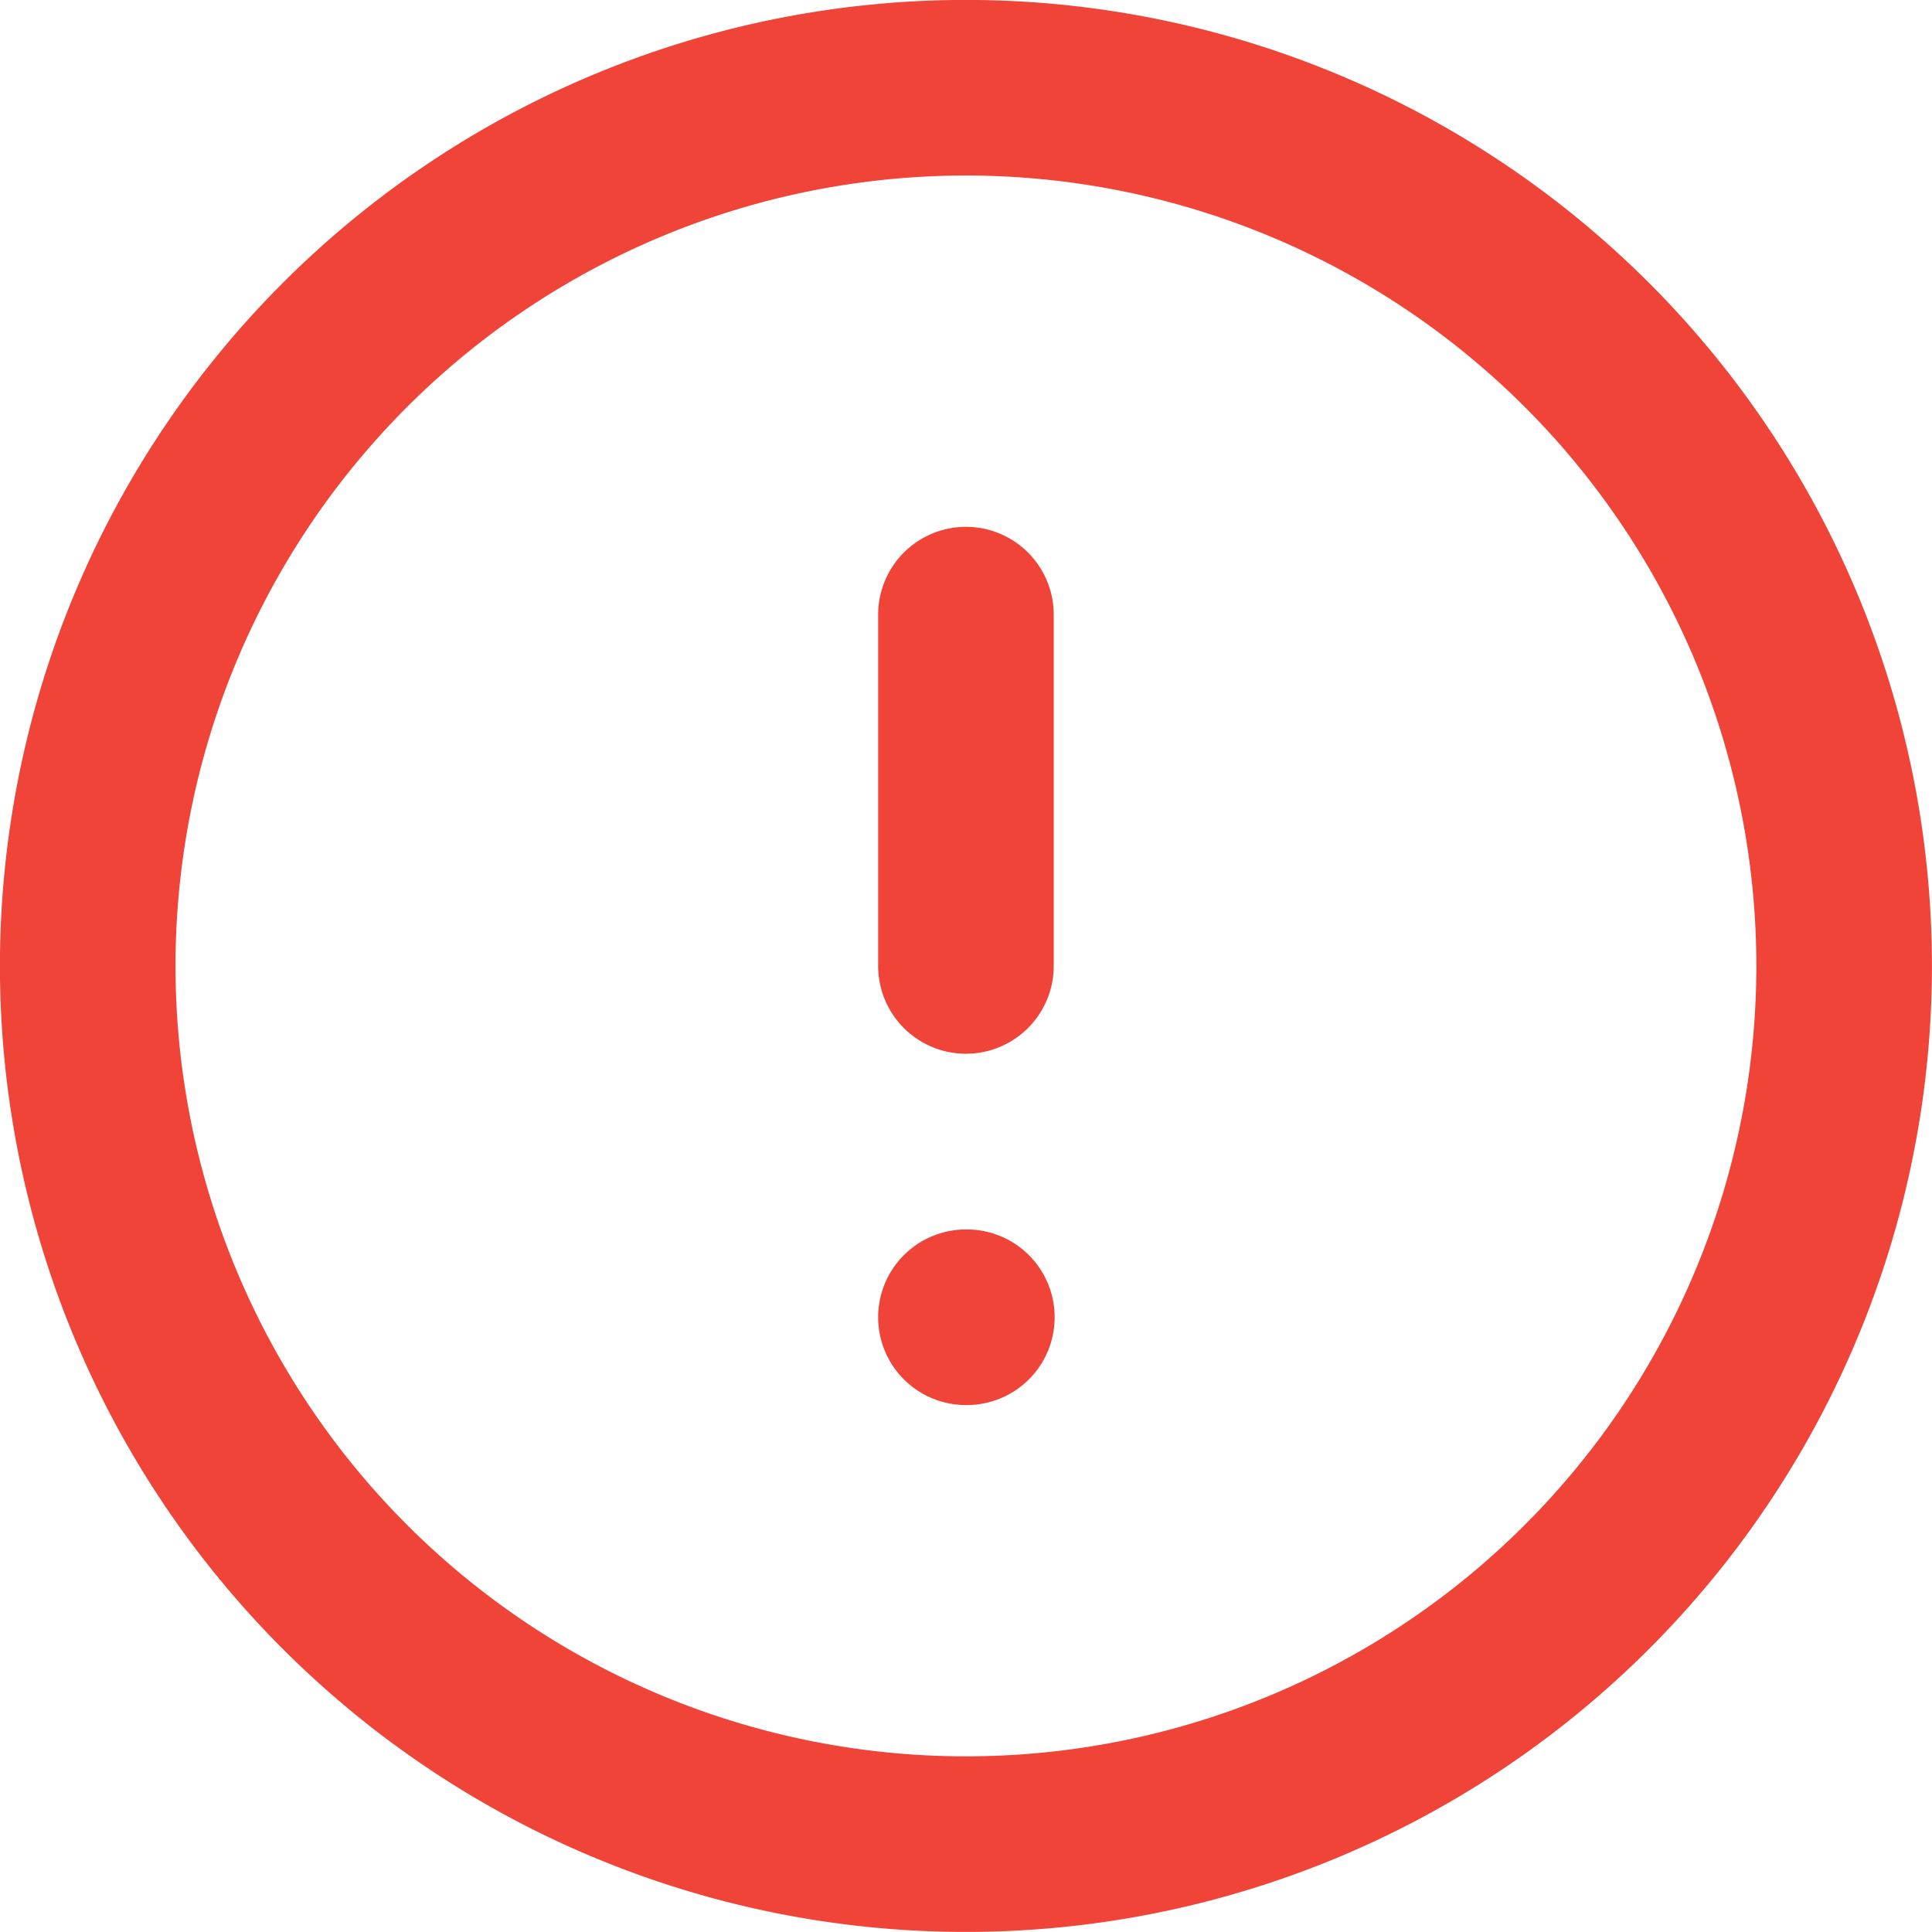 <svg xmlns="http://www.w3.org/2000/svg" width="14.667" height="14.667" viewBox="0 0 14.667 14.667">
  <path id="Icon" d="M8,5.333V8m0,2.667h.007M14.667,8A6.667,6.667,0,1,1,8,1.333,6.667,6.667,0,0,1,14.667,8Z" transform="translate(-0.667 -0.667)" fill="none" stroke="#f04438" stroke-linecap="round" stroke-linejoin="round" stroke-width="1.333"/>
</svg>
